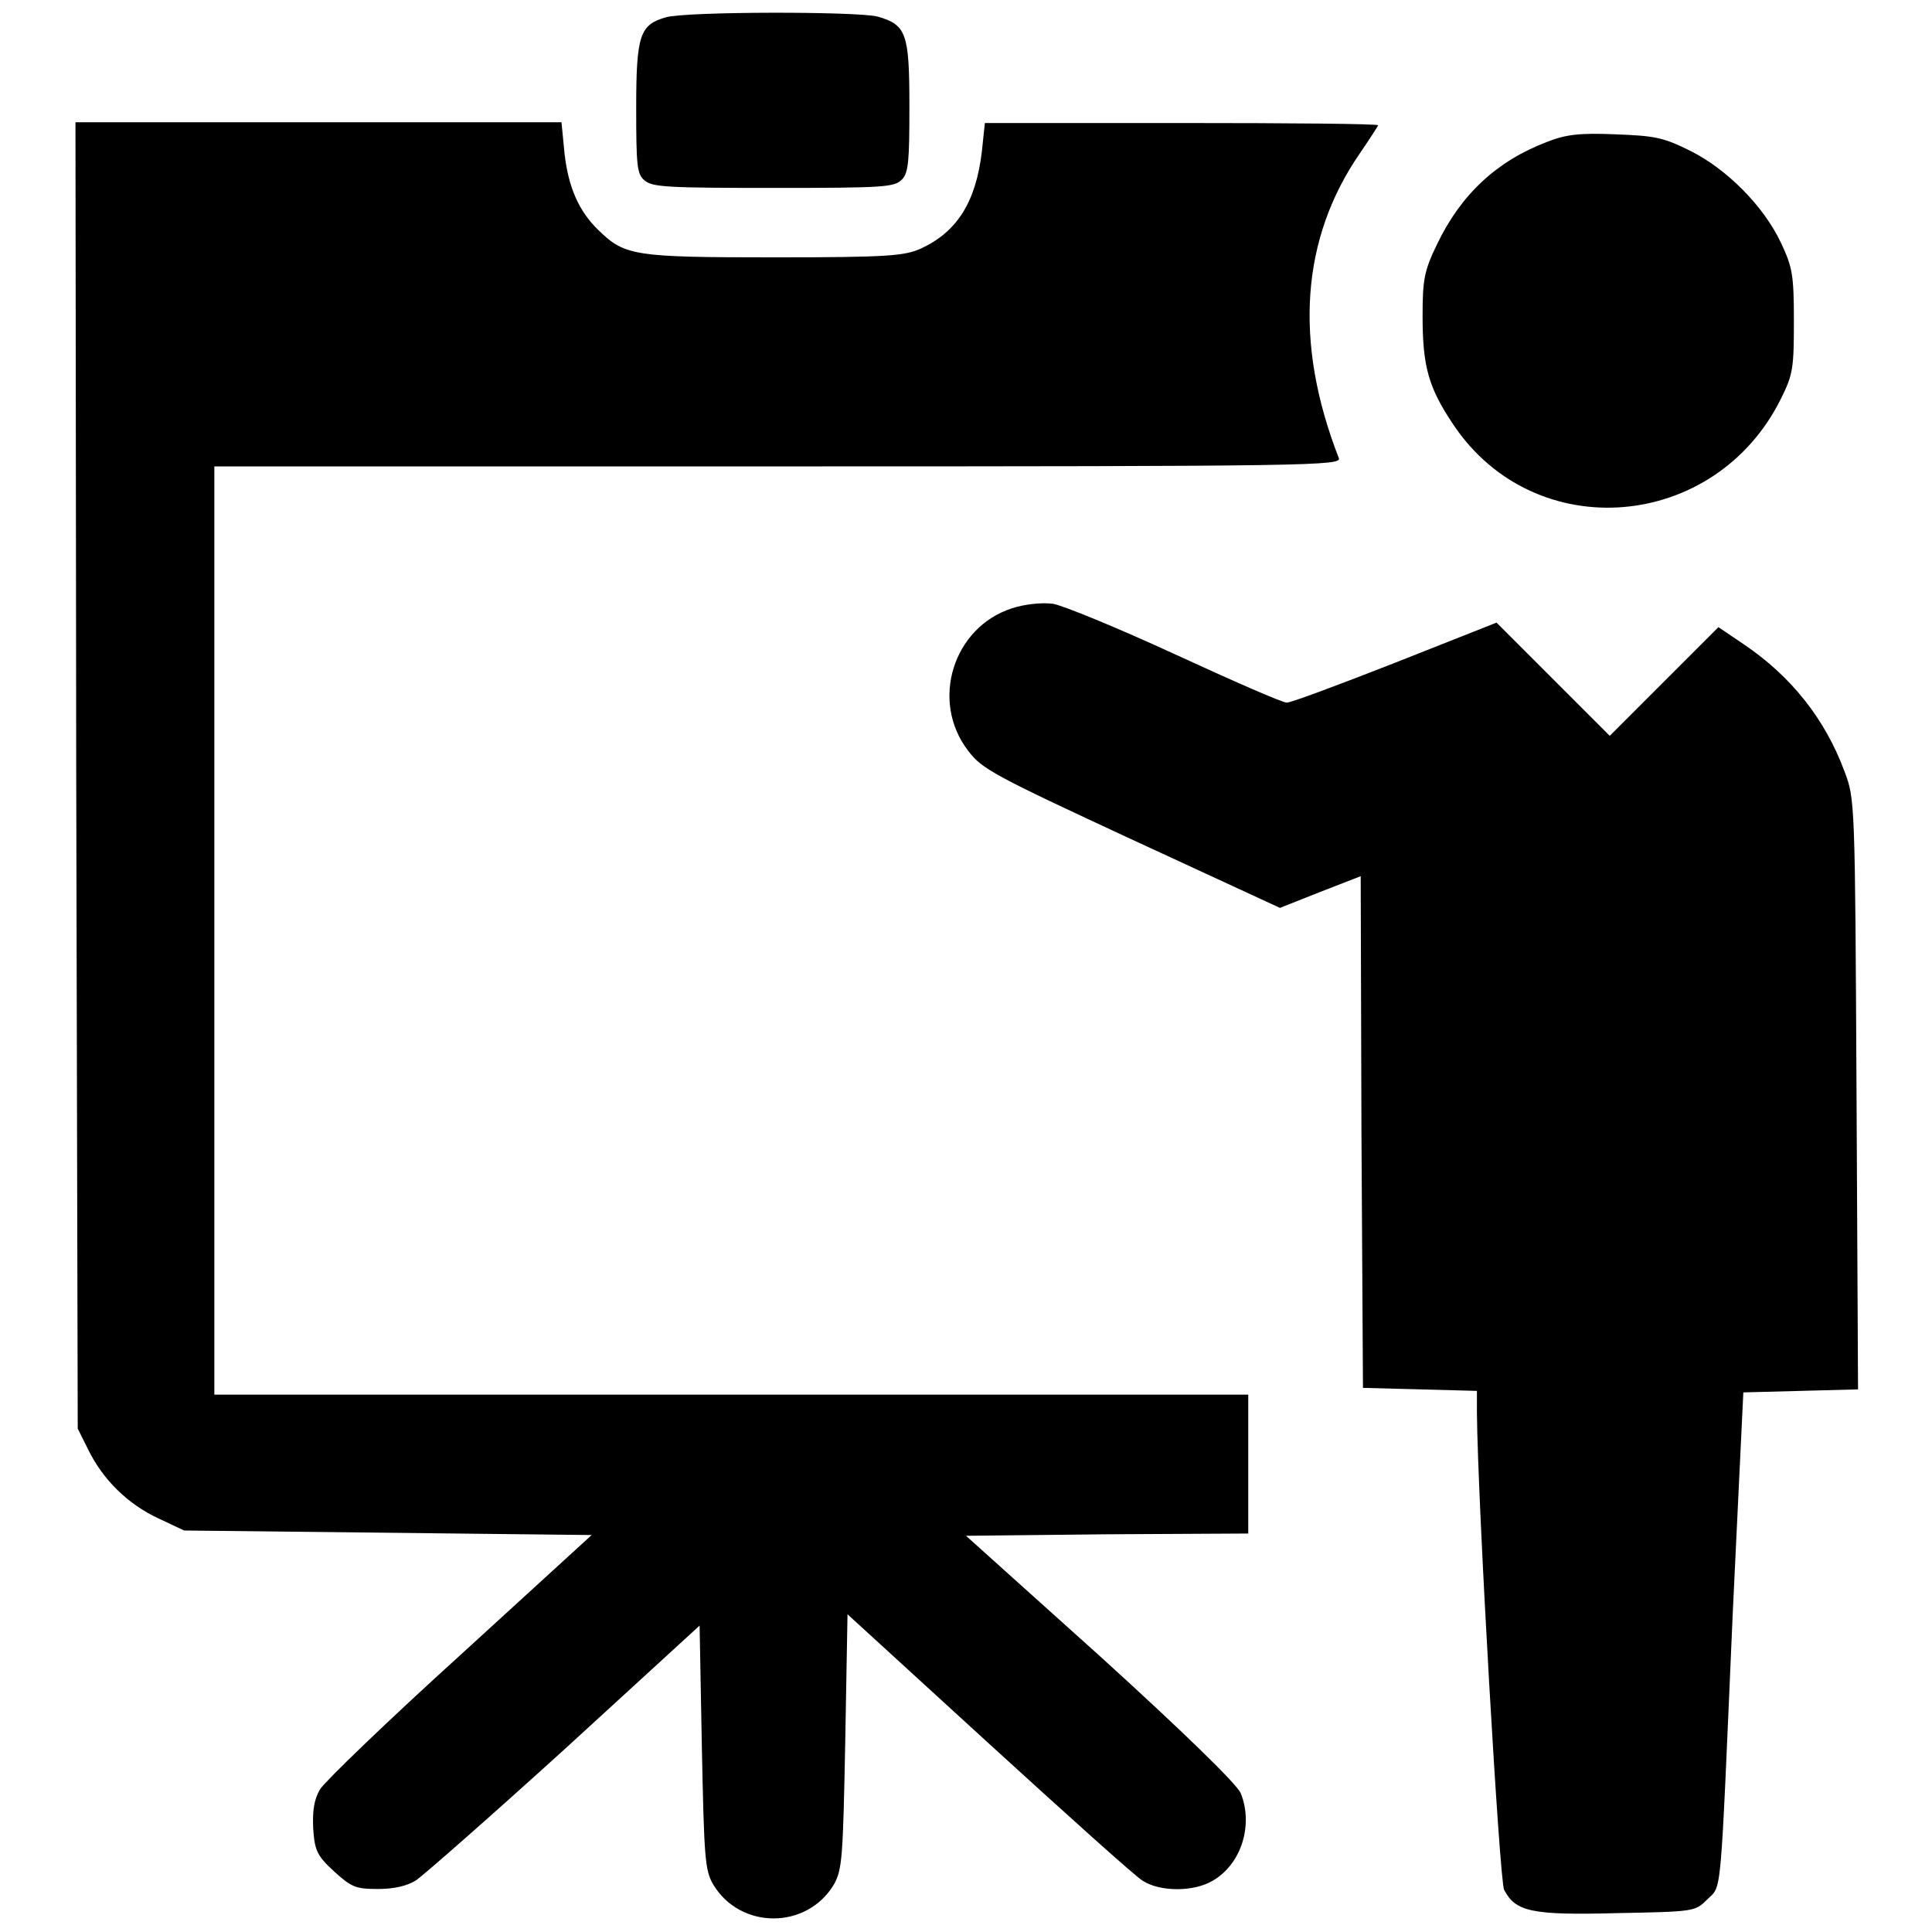 <?xml version="1.0" encoding="utf-8"?>
<!-- Svg Vector Icons : http://www.onlinewebfonts.com/icon -->
<!DOCTYPE svg PUBLIC "-//W3C//DTD SVG 1.1//EN" "http://www.w3.org/Graphics/SVG/1.1/DTD/svg11.dtd">
<svg version="1.1" xmlns="http://www.w3.org/2000/svg" xmlns:xlink="http://www.w3.org/1999/xlink" x="0px" y="0px" viewBox="0 0 256 256" enable-background="new 0 0 256 256" xml:space="preserve">
<g><g><g><path fill="#000000" d="M88.2,2.3c-3.4,1-3.9,2.3-3.9,12c0,7.6,0.1,8.8,1.1,9.6c1,0.9,3.1,1,17.1,1c14.7,0,16-0.1,17-1.1c0.9-0.9,1-2.6,1-9.7c0-9.7-0.4-10.8-4.2-11.9C113.7,1.5,90.9,1.5,88.2,2.3z"/><path fill="#000000" d="M10.1,102.8l0.2,86.5l1.4,2.8c1.9,3.9,5.2,7.2,9.3,9.1l3.4,1.6l27,0.3l27,0.3l-17.4,15.9c-9.6,8.7-17.9,16.7-18.6,17.8c-0.8,1.4-1,2.8-0.9,5.2c0.2,2.9,0.5,3.6,2.8,5.7c2.3,2.1,2.9,2.3,5.8,2.3c2.1,0,3.9-0.4,5.1-1.2c1-0.7,9.9-8.5,19.7-17.4l17.8-16.3l0.3,16.1c0.3,14.7,0.4,16.3,1.5,18.2c3.6,6,12.4,6,16,0c1.1-2,1.2-3.5,1.5-19l0.3-16.8l18.7,17.1c10.3,9.4,19.4,17.6,20.4,18.2c2.3,1.5,6.8,1.5,9.3,0c3.8-2.2,5.4-7.4,3.7-11.6c-0.5-1.2-7.7-8.2-18.6-18.1L128,203.5l18.7-0.2l18.7-0.1v-9.2v-9.2H96.9H28.4v-61.4V61.8h74.7c70.9,0,74.7-0.1,74.3-1.1c-6-15.4-5-29.1,2.8-40.4c1.3-1.9,2.4-3.6,2.4-3.7c0-0.2-11.7-0.3-26.1-0.3h-26l-0.4,3.8c-0.8,6.7-3.3,10.6-8,12.8c-2.2,1-4.2,1.2-19.5,1.2c-18.6,0-19.8-0.2-23.3-3.6c-2.6-2.5-4-5.7-4.5-10.2l-0.4-4.1H42.1H10L10.1,102.8z"/><path fill="#000000" d="M205,18.8c-6.6,2.5-11.4,6.9-14.6,13.6c-1.7,3.5-1.9,4.7-1.9,9.5c0,6.7,0.8,9.5,4.1,14.4c10.8,16.1,34.7,14.1,43.4-3.5c1.6-3.2,1.7-4.1,1.7-10.3c0-6.1-0.2-7.1-1.7-10.3c-2.3-4.9-7.2-9.8-12-12.2c-3.6-1.8-4.7-2-9.9-2.2C209.4,17.6,207.5,17.8,205,18.8z"/><path fill="#000000" d="M134.1,80.6c-7.8,2.5-10.9,12.3-5.8,18.9c1.8,2.4,3.5,3.3,21.6,11.7l19.7,9.1l5.3-2.1l5.4-2.1l0.1,33.9l0.2,33.9l7.6,0.2l7.5,0.2v2.9c0.1,11.9,3,62.1,3.6,63.2c1.5,2.9,3.6,3.4,14.9,3.1c10.3-0.2,10.4-0.2,12-1.8c2-2,1.7,0.9,3.4-38l1.4-29.2l7.6-0.2l7.6-0.2l-0.2-39.1c-0.2-38.8-0.2-39.1-1.6-42.8c-2.6-7-7.1-12.6-13.3-16.8l-3.4-2.3l-7.2,7.2l-7.2,7.2l-7.5-7.5l-7.5-7.5l-13.4,5.3c-7.4,2.9-13.8,5.3-14.4,5.3c-0.6,0-7.2-2.9-14.8-6.4c-7.6-3.5-14.9-6.5-16.2-6.7C137.9,79.8,135.6,80.1,134.1,80.6z"/></g></g></g>
</svg>